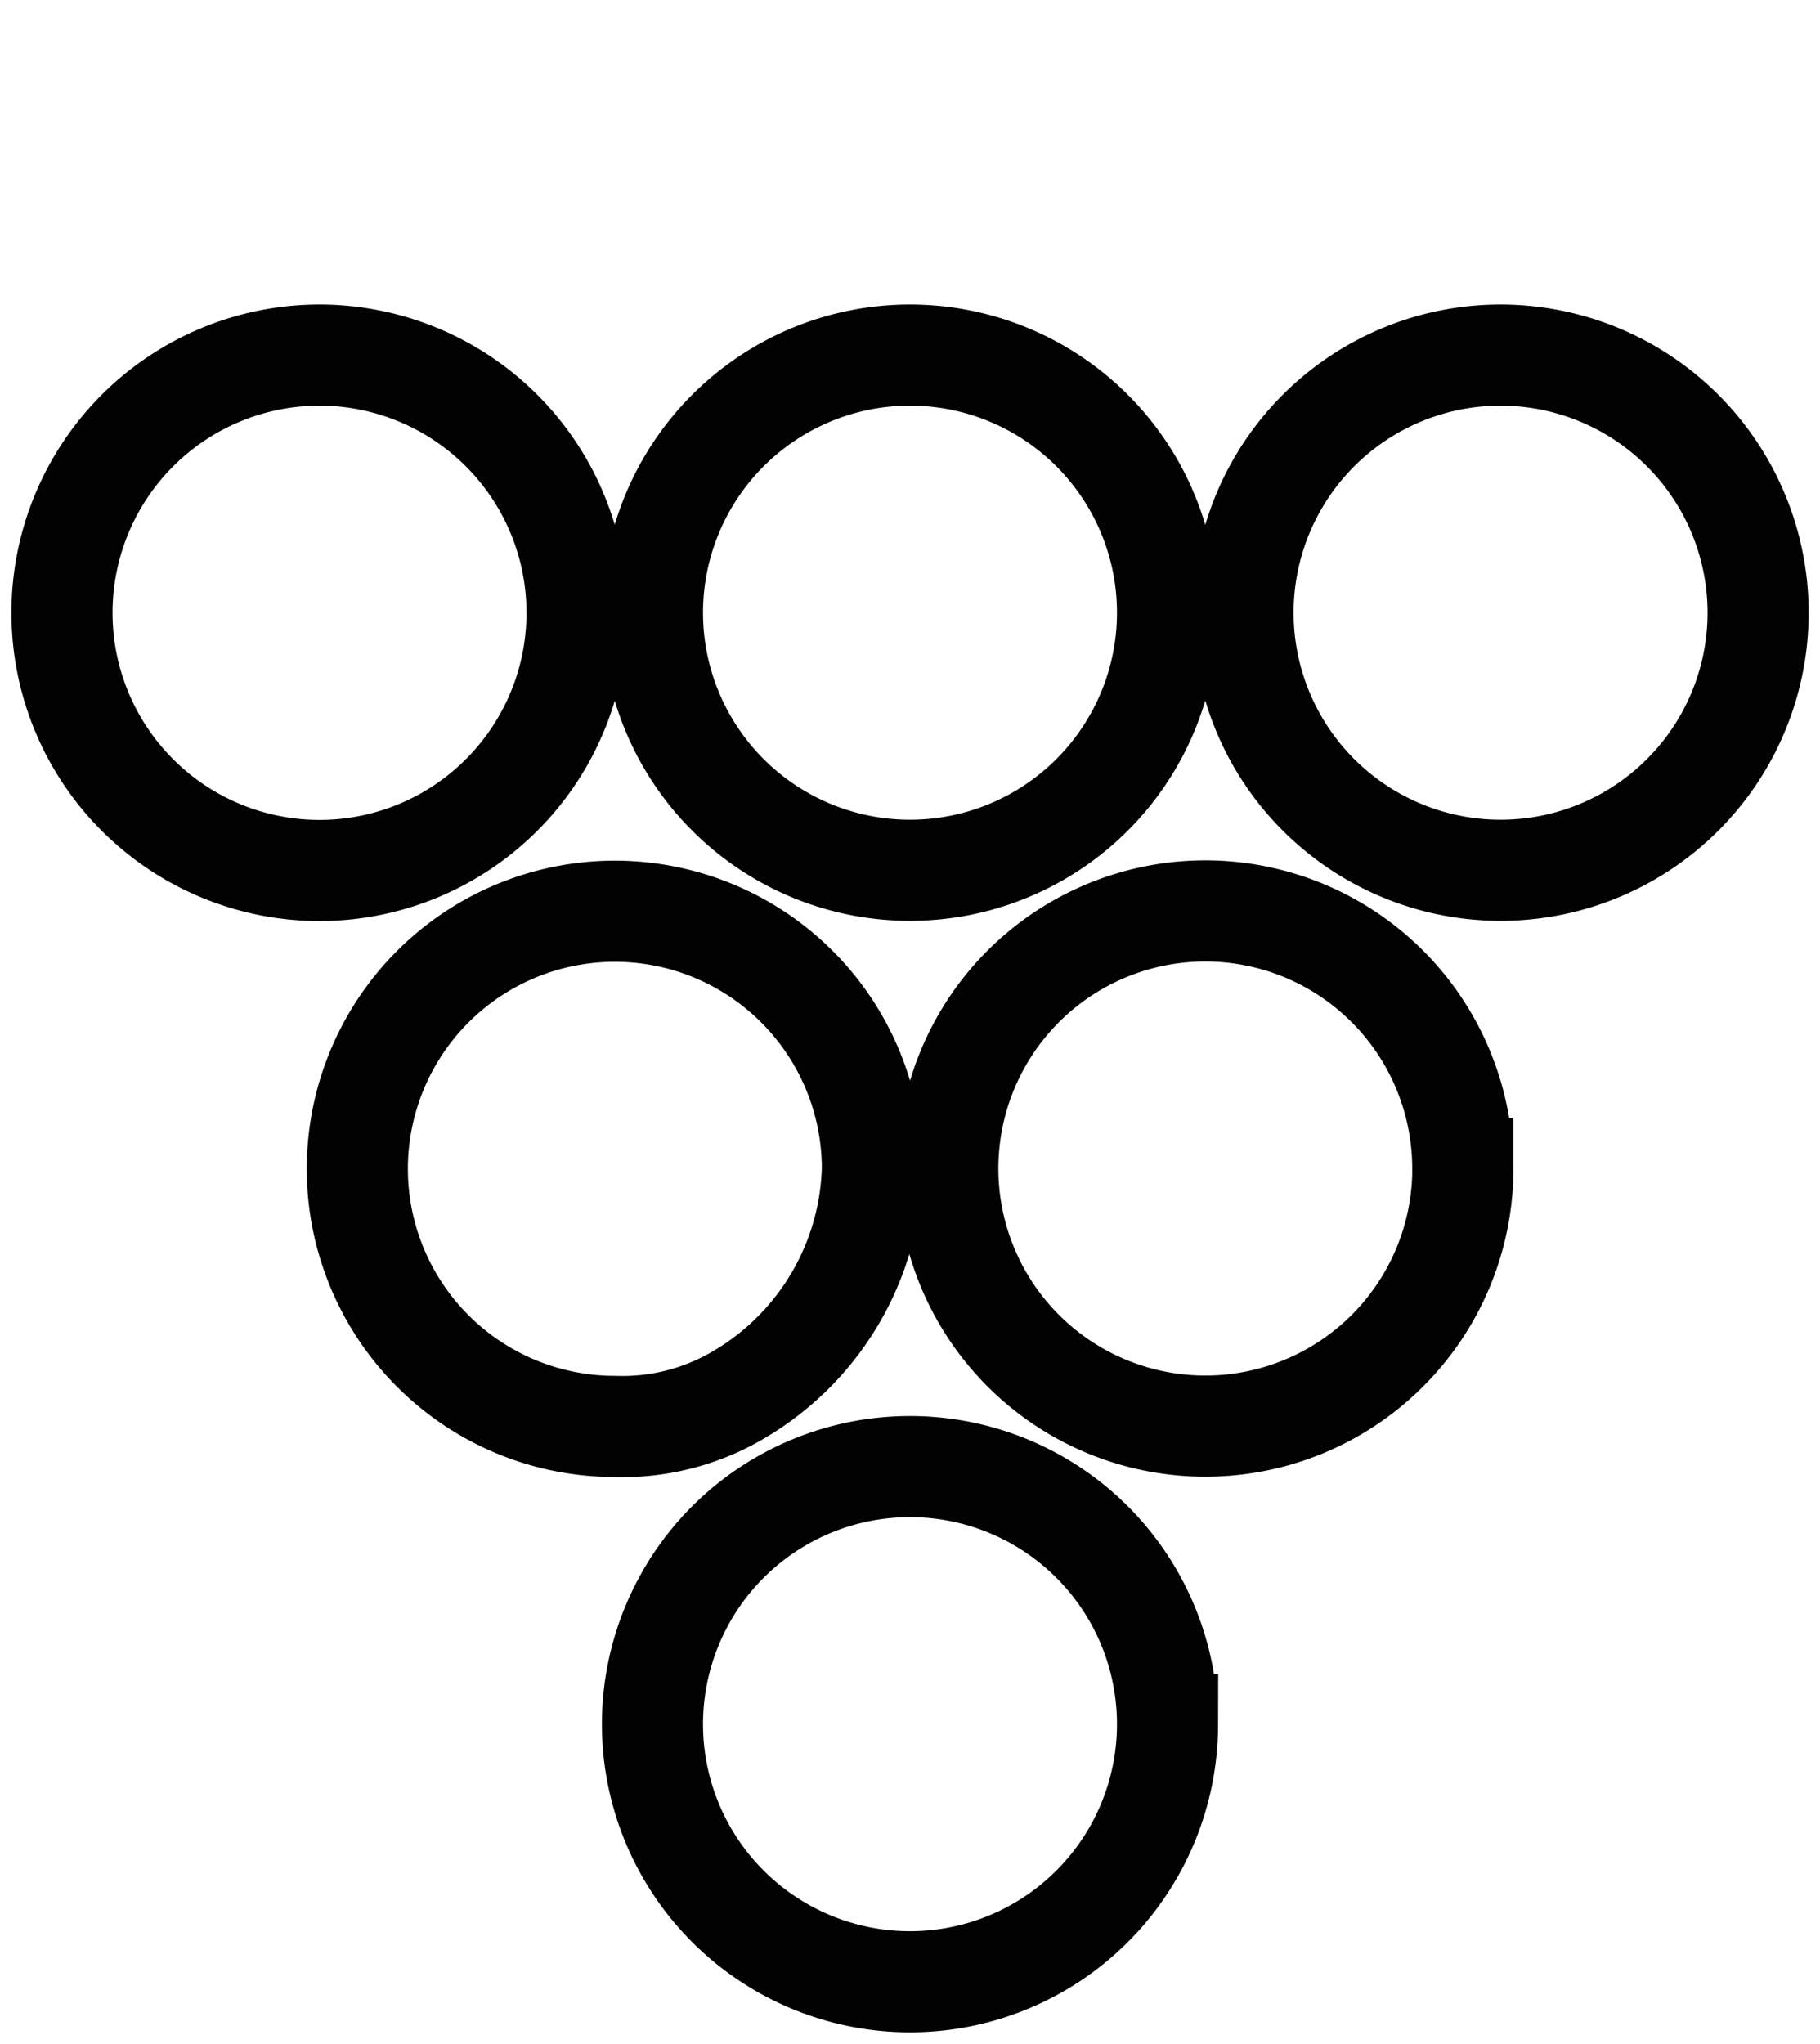 <svg xmlns="http://www.w3.org/2000/svg" xmlns:xlink="http://www.w3.org/1999/xlink" width="18" height="20.209" viewBox="0 0 18 20.209">
  <defs>
    <clipPath id="clip-path">
      <path id="Pfad_2363" data-name="Pfad 2363" d="M0,7.74H18V-12.469H0Z" transform="translate(0 12.469)" fill="none"/>
    </clipPath>
  </defs>
  <g id="Gruppe_1077" data-name="Gruppe 1077" transform="translate(0 12.469)">
    <g id="Gruppe_551" data-name="Gruppe 551" transform="translate(0 -12.469)" clip-path="url(#clip-path)">
      <g id="Gruppe_549" data-name="Gruppe 549" transform="translate(0.613 3.511)">
        <path id="Pfad_2361" data-name="Pfad 2361" d="M1.951.976A2.548,2.548,0,0,1-.6,3.524,2.548,2.548,0,0,1-3.143.976,2.548,2.548,0,0,1-.6-1.572,2.548,2.548,0,0,1,1.951.976Zm5.84,0A2.547,2.547,0,1,1,5.244-1.572,2.547,2.547,0,0,1,7.791.976Zm5.841,0a2.547,2.547,0,1,1-2.548-2.548A2.548,2.548,0,0,1,13.632.976ZM4.872,6.47A2.676,2.676,0,0,1,3.563,8.7a2.258,2.258,0,0,1-1.239.321A2.547,2.547,0,1,1,4.872,6.47Zm5.84,0A2.547,2.547,0,1,1,8.165,3.924,2.547,2.547,0,0,1,10.711,6.47Zm-2.921,5.5A2.547,2.547,0,1,1,5.244,9.418,2.547,2.547,0,0,1,7.791,11.966Z" transform="translate(3.143 1.572)" fill="none" stroke="#020202" stroke-width="1"/>
      </g>
    </g>
  </g>
</svg>
